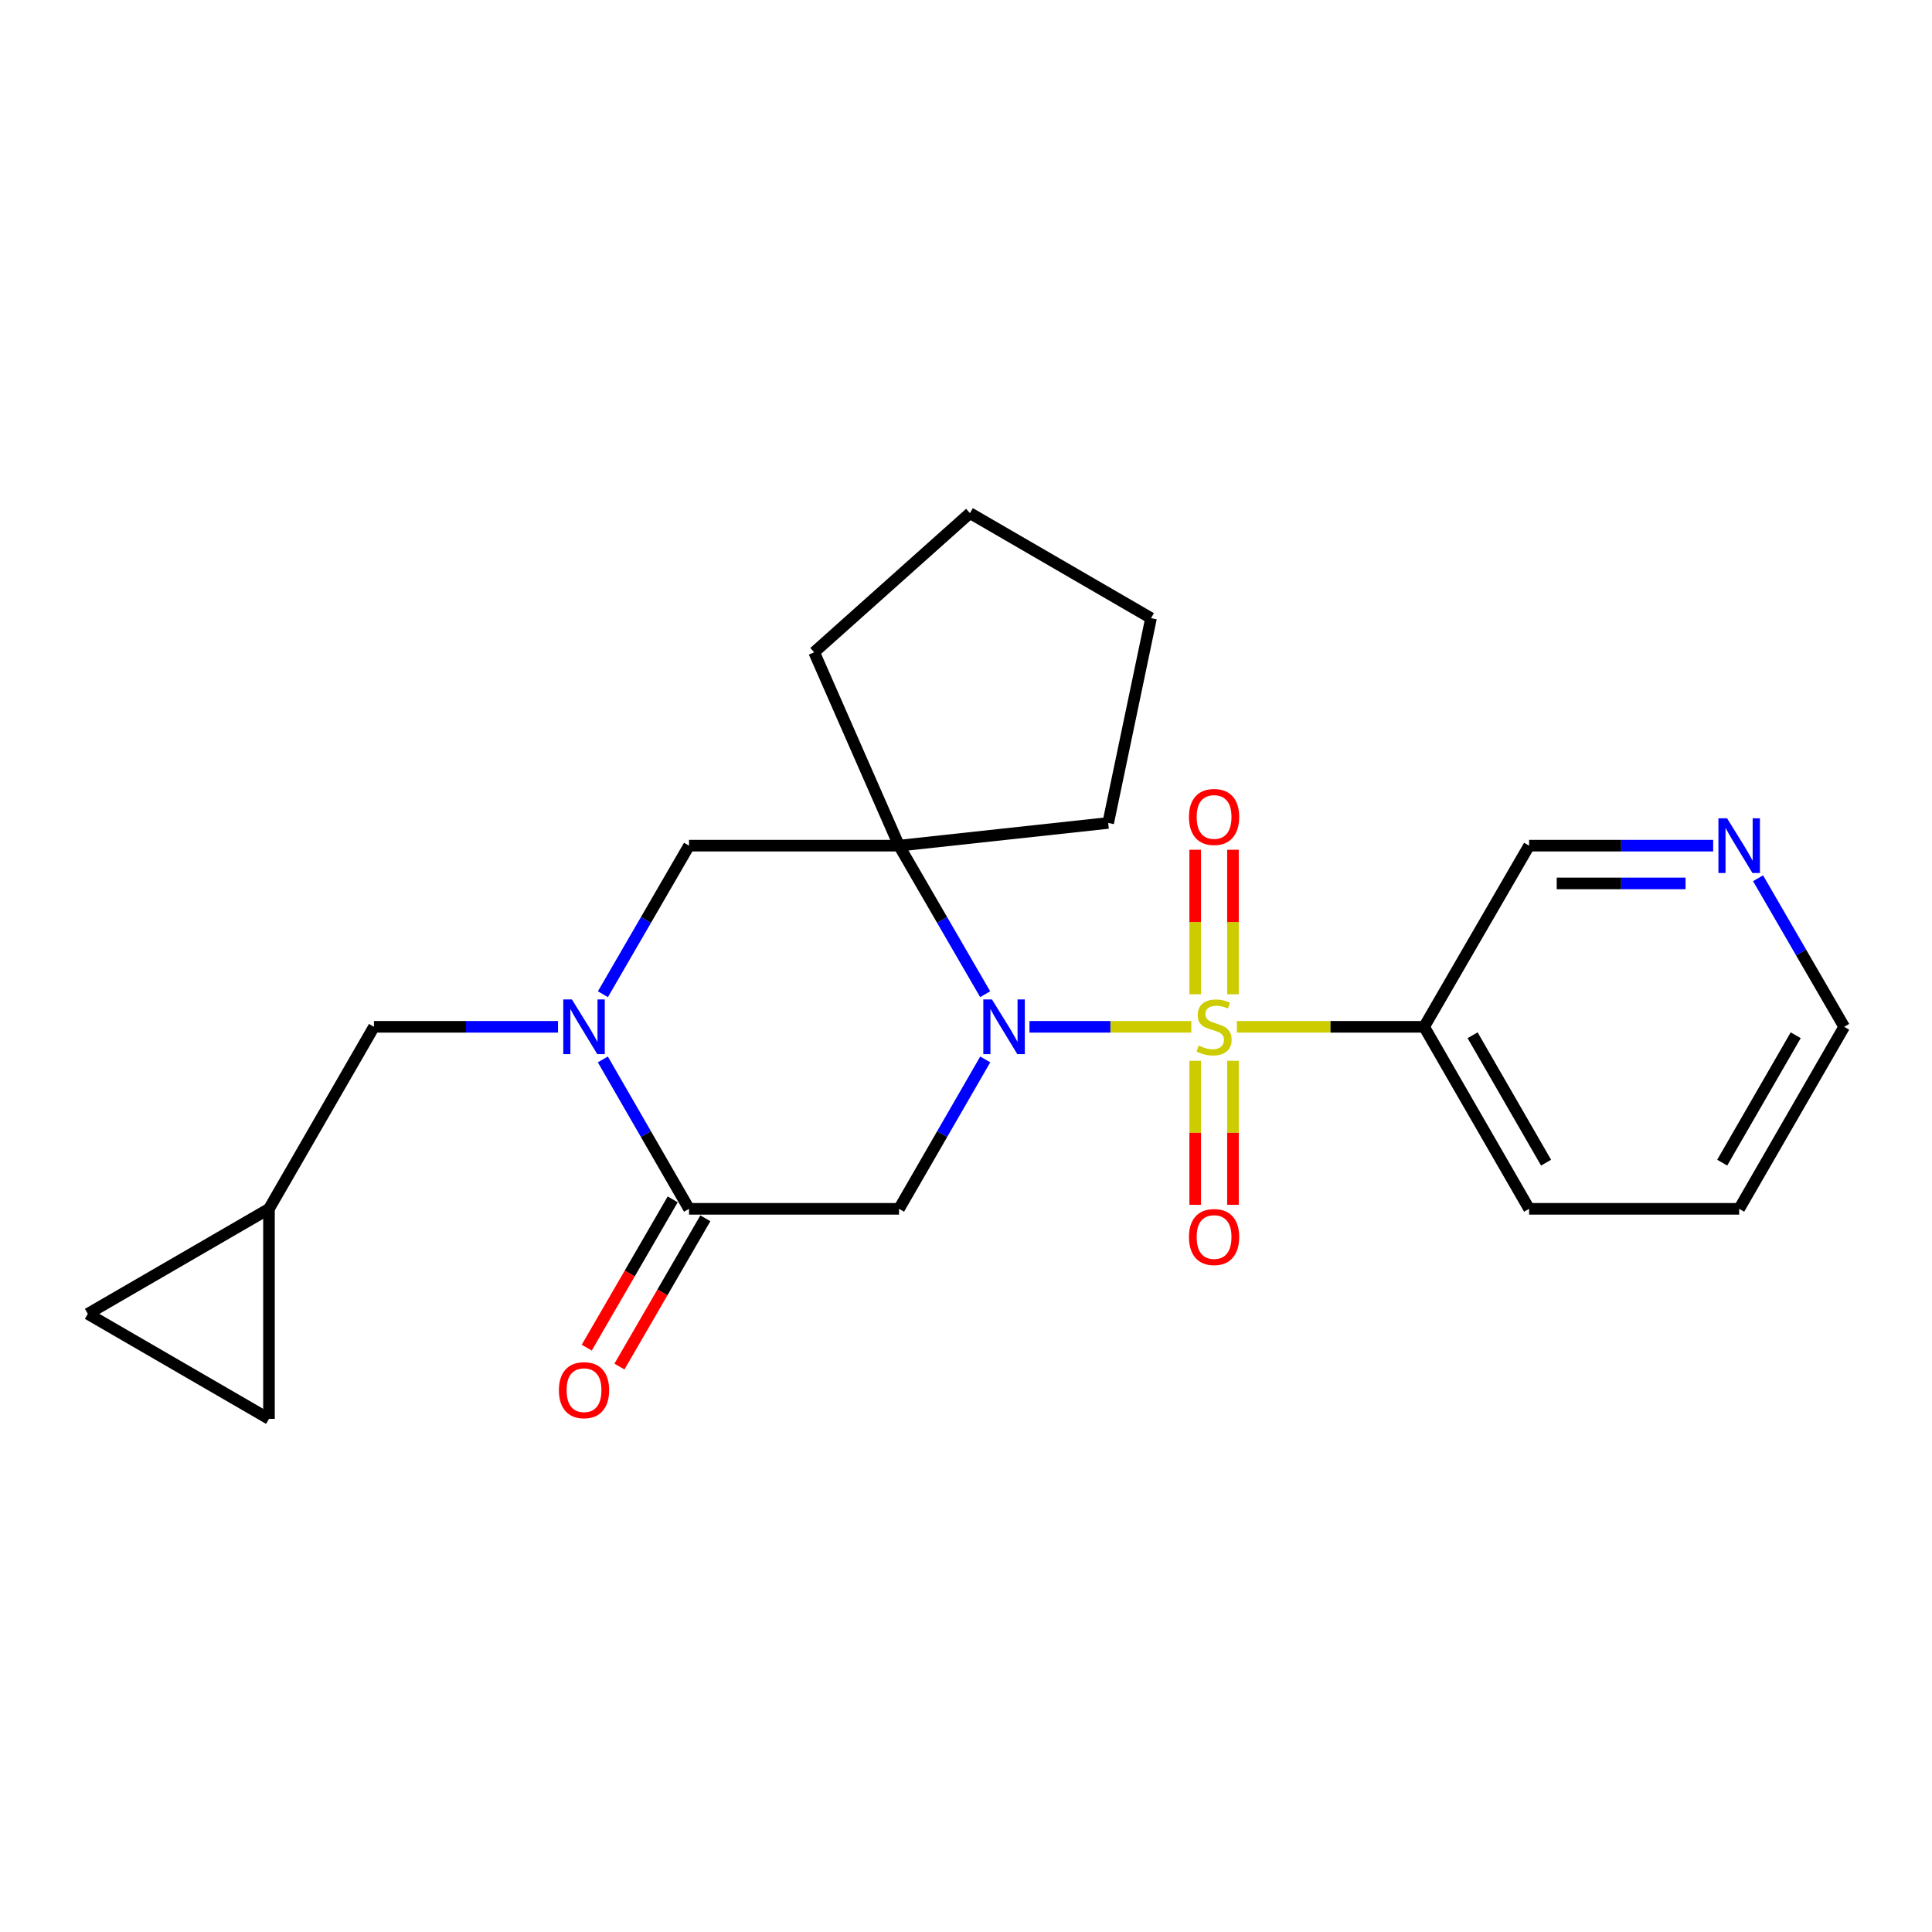 <?xml version='1.0' encoding='iso-8859-1'?>
<svg version='1.1' baseProfile='full'
              xmlns='http://www.w3.org/2000/svg'
                      xmlns:rdkit='http://www.rdkit.org/xml'
                      xmlns:xlink='http://www.w3.org/1999/xlink'
                  xml:space='preserve'
width='1000px' height='1000px' viewBox='0 0 1000 1000'>
<!-- END OF HEADER -->
<rect style='opacity:1.0;fill:#FFFFFF;stroke:none' width='1000' height='1000' x='0' y='0'> </rect>
<path class='bond-0' d='M 616.608,531.477 L 574.737,531.477' style='fill:none;fill-rule:evenodd;stroke:#CCCC00;stroke-width:6px;stroke-linecap:butt;stroke-linejoin:miter;stroke-opacity:1' />
<path class='bond-0' d='M 574.737,531.477 L 532.865,531.477' style='fill:none;fill-rule:evenodd;stroke:#0000FF;stroke-width:6px;stroke-linecap:butt;stroke-linejoin:miter;stroke-opacity:1' />
<path class='bond-5' d='M 640.203,531.477 L 688.667,531.477' style='fill:none;fill-rule:evenodd;stroke:#CCCC00;stroke-width:6px;stroke-linecap:butt;stroke-linejoin:miter;stroke-opacity:1' />
<path class='bond-5' d='M 688.667,531.477 L 737.13,531.477' style='fill:none;fill-rule:evenodd;stroke:#000000;stroke-width:6px;stroke-linecap:butt;stroke-linejoin:miter;stroke-opacity:1' />
<path class='bond-7' d='M 618.63,549.075 L 618.63,586.339' style='fill:none;fill-rule:evenodd;stroke:#CCCC00;stroke-width:6px;stroke-linecap:butt;stroke-linejoin:miter;stroke-opacity:1' />
<path class='bond-7' d='M 618.63,586.339 L 618.63,623.603' style='fill:none;fill-rule:evenodd;stroke:#FF0000;stroke-width:6px;stroke-linecap:butt;stroke-linejoin:miter;stroke-opacity:1' />
<path class='bond-7' d='M 638.181,549.075 L 638.181,586.339' style='fill:none;fill-rule:evenodd;stroke:#CCCC00;stroke-width:6px;stroke-linecap:butt;stroke-linejoin:miter;stroke-opacity:1' />
<path class='bond-7' d='M 638.181,586.339 L 638.181,623.603' style='fill:none;fill-rule:evenodd;stroke:#FF0000;stroke-width:6px;stroke-linecap:butt;stroke-linejoin:miter;stroke-opacity:1' />
<path class='bond-8' d='M 638.181,514.639 L 638.181,477.235' style='fill:none;fill-rule:evenodd;stroke:#CCCC00;stroke-width:6px;stroke-linecap:butt;stroke-linejoin:miter;stroke-opacity:1' />
<path class='bond-8' d='M 638.181,477.235 L 638.181,439.831' style='fill:none;fill-rule:evenodd;stroke:#FF0000;stroke-width:6px;stroke-linecap:butt;stroke-linejoin:miter;stroke-opacity:1' />
<path class='bond-8' d='M 618.63,514.639 L 618.63,477.235' style='fill:none;fill-rule:evenodd;stroke:#CCCC00;stroke-width:6px;stroke-linecap:butt;stroke-linejoin:miter;stroke-opacity:1' />
<path class='bond-8' d='M 618.63,477.235 L 618.63,439.831' style='fill:none;fill-rule:evenodd;stroke:#FF0000;stroke-width:6px;stroke-linecap:butt;stroke-linejoin:miter;stroke-opacity:1' />
<path class='bond-1' d='M 509.963,548.356 L 487.652,587.023' style='fill:none;fill-rule:evenodd;stroke:#0000FF;stroke-width:6px;stroke-linecap:butt;stroke-linejoin:miter;stroke-opacity:1' />
<path class='bond-1' d='M 487.652,587.023 L 465.341,625.69' style='fill:none;fill-rule:evenodd;stroke:#000000;stroke-width:6px;stroke-linecap:butt;stroke-linejoin:miter;stroke-opacity:1' />
<path class='bond-3' d='M 509.923,514.607 L 487.632,476.158' style='fill:none;fill-rule:evenodd;stroke:#0000FF;stroke-width:6px;stroke-linecap:butt;stroke-linejoin:miter;stroke-opacity:1' />
<path class='bond-3' d='M 487.632,476.158 L 465.341,437.709' style='fill:none;fill-rule:evenodd;stroke:#000000;stroke-width:6px;stroke-linecap:butt;stroke-linejoin:miter;stroke-opacity:1' />
<path class='bond-4' d='M 465.341,625.69 L 356.638,625.69' style='fill:none;fill-rule:evenodd;stroke:#000000;stroke-width:6px;stroke-linecap:butt;stroke-linejoin:miter;stroke-opacity:1' />
<path class='bond-2' d='M 312.065,514.607 L 334.352,476.158' style='fill:none;fill-rule:evenodd;stroke:#0000FF;stroke-width:6px;stroke-linecap:butt;stroke-linejoin:miter;stroke-opacity:1' />
<path class='bond-2' d='M 334.352,476.158 L 356.638,437.709' style='fill:none;fill-rule:evenodd;stroke:#000000;stroke-width:6px;stroke-linecap:butt;stroke-linejoin:miter;stroke-opacity:1' />
<path class='bond-9' d='M 288.829,531.477 L 241.196,531.477' style='fill:none;fill-rule:evenodd;stroke:#0000FF;stroke-width:6px;stroke-linecap:butt;stroke-linejoin:miter;stroke-opacity:1' />
<path class='bond-9' d='M 241.196,531.477 L 193.563,531.477' style='fill:none;fill-rule:evenodd;stroke:#000000;stroke-width:6px;stroke-linecap:butt;stroke-linejoin:miter;stroke-opacity:1' />
<path class='bond-23' d='M 312.025,548.356 L 334.331,587.023' style='fill:none;fill-rule:evenodd;stroke:#0000FF;stroke-width:6px;stroke-linecap:butt;stroke-linejoin:miter;stroke-opacity:1' />
<path class='bond-23' d='M 334.331,587.023 L 356.638,625.69' style='fill:none;fill-rule:evenodd;stroke:#000000;stroke-width:6px;stroke-linecap:butt;stroke-linejoin:miter;stroke-opacity:1' />
<path class='bond-6' d='M 465.341,437.709 L 356.638,437.709' style='fill:none;fill-rule:evenodd;stroke:#000000;stroke-width:6px;stroke-linecap:butt;stroke-linejoin:miter;stroke-opacity:1' />
<path class='bond-16' d='M 465.341,437.709 L 573.598,425.957' style='fill:none;fill-rule:evenodd;stroke:#000000;stroke-width:6px;stroke-linecap:butt;stroke-linejoin:miter;stroke-opacity:1' />
<path class='bond-17' d='M 465.341,437.709 L 421.406,337.62' style='fill:none;fill-rule:evenodd;stroke:#000000;stroke-width:6px;stroke-linecap:butt;stroke-linejoin:miter;stroke-opacity:1' />
<path class='bond-13' d='M 348.181,620.788 L 325.94,659.163' style='fill:none;fill-rule:evenodd;stroke:#000000;stroke-width:6px;stroke-linecap:butt;stroke-linejoin:miter;stroke-opacity:1' />
<path class='bond-13' d='M 325.94,659.163 L 303.699,697.537' style='fill:none;fill-rule:evenodd;stroke:#FF0000;stroke-width:6px;stroke-linecap:butt;stroke-linejoin:miter;stroke-opacity:1' />
<path class='bond-13' d='M 365.096,630.592 L 342.855,668.966' style='fill:none;fill-rule:evenodd;stroke:#000000;stroke-width:6px;stroke-linecap:butt;stroke-linejoin:miter;stroke-opacity:1' />
<path class='bond-13' d='M 342.855,668.966 L 320.615,707.341' style='fill:none;fill-rule:evenodd;stroke:#FF0000;stroke-width:6px;stroke-linecap:butt;stroke-linejoin:miter;stroke-opacity:1' />
<path class='bond-15' d='M 737.13,531.477 L 791.459,437.709' style='fill:none;fill-rule:evenodd;stroke:#000000;stroke-width:6px;stroke-linecap:butt;stroke-linejoin:miter;stroke-opacity:1' />
<path class='bond-18' d='M 737.13,531.477 L 791.459,625.69' style='fill:none;fill-rule:evenodd;stroke:#000000;stroke-width:6px;stroke-linecap:butt;stroke-linejoin:miter;stroke-opacity:1' />
<path class='bond-18' d='M 762.216,535.842 L 800.246,601.791' style='fill:none;fill-rule:evenodd;stroke:#000000;stroke-width:6px;stroke-linecap:butt;stroke-linejoin:miter;stroke-opacity:1' />
<path class='bond-10' d='M 193.563,531.477 L 139.222,625.69' style='fill:none;fill-rule:evenodd;stroke:#000000;stroke-width:6px;stroke-linecap:butt;stroke-linejoin:miter;stroke-opacity:1' />
<path class='bond-11' d='M 139.222,625.69 L 45.455,680.052' style='fill:none;fill-rule:evenodd;stroke:#000000;stroke-width:6px;stroke-linecap:butt;stroke-linejoin:miter;stroke-opacity:1' />
<path class='bond-12' d='M 139.222,625.69 L 139.222,734.403' style='fill:none;fill-rule:evenodd;stroke:#000000;stroke-width:6px;stroke-linecap:butt;stroke-linejoin:miter;stroke-opacity:1' />
<path class='bond-26' d='M 45.455,680.052 L 139.222,734.403' style='fill:none;fill-rule:evenodd;stroke:#000000;stroke-width:6px;stroke-linecap:butt;stroke-linejoin:miter;stroke-opacity:1' />
<path class='bond-14' d='M 886.736,437.709 L 839.097,437.709' style='fill:none;fill-rule:evenodd;stroke:#0000FF;stroke-width:6px;stroke-linecap:butt;stroke-linejoin:miter;stroke-opacity:1' />
<path class='bond-14' d='M 839.097,437.709 L 791.459,437.709' style='fill:none;fill-rule:evenodd;stroke:#000000;stroke-width:6px;stroke-linecap:butt;stroke-linejoin:miter;stroke-opacity:1' />
<path class='bond-14' d='M 872.444,457.26 L 839.097,457.26' style='fill:none;fill-rule:evenodd;stroke:#0000FF;stroke-width:6px;stroke-linecap:butt;stroke-linejoin:miter;stroke-opacity:1' />
<path class='bond-14' d='M 839.097,457.26 L 805.751,457.26' style='fill:none;fill-rule:evenodd;stroke:#000000;stroke-width:6px;stroke-linecap:butt;stroke-linejoin:miter;stroke-opacity:1' />
<path class='bond-24' d='M 909.972,454.578 L 932.259,493.028' style='fill:none;fill-rule:evenodd;stroke:#0000FF;stroke-width:6px;stroke-linecap:butt;stroke-linejoin:miter;stroke-opacity:1' />
<path class='bond-24' d='M 932.259,493.028 L 954.545,531.477' style='fill:none;fill-rule:evenodd;stroke:#000000;stroke-width:6px;stroke-linecap:butt;stroke-linejoin:miter;stroke-opacity:1' />
<path class='bond-21' d='M 573.598,425.957 L 595.777,319.959' style='fill:none;fill-rule:evenodd;stroke:#000000;stroke-width:6px;stroke-linecap:butt;stroke-linejoin:miter;stroke-opacity:1' />
<path class='bond-22' d='M 421.406,337.62 L 502.042,265.597' style='fill:none;fill-rule:evenodd;stroke:#000000;stroke-width:6px;stroke-linecap:butt;stroke-linejoin:miter;stroke-opacity:1' />
<path class='bond-20' d='M 791.459,625.69 L 900.194,625.69' style='fill:none;fill-rule:evenodd;stroke:#000000;stroke-width:6px;stroke-linecap:butt;stroke-linejoin:miter;stroke-opacity:1' />
<path class='bond-19' d='M 954.545,531.477 L 900.194,625.69' style='fill:none;fill-rule:evenodd;stroke:#000000;stroke-width:6px;stroke-linecap:butt;stroke-linejoin:miter;stroke-opacity:1' />
<path class='bond-19' d='M 929.458,535.839 L 891.412,601.788' style='fill:none;fill-rule:evenodd;stroke:#000000;stroke-width:6px;stroke-linecap:butt;stroke-linejoin:miter;stroke-opacity:1' />
<path class='bond-25' d='M 595.777,319.959 L 502.042,265.597' style='fill:none;fill-rule:evenodd;stroke:#000000;stroke-width:6px;stroke-linecap:butt;stroke-linejoin:miter;stroke-opacity:1' />
<path  class='atom-0' d='M 620.405 541.197
Q 620.725 541.317, 622.045 541.877
Q 623.365 542.437, 624.805 542.797
Q 626.285 543.117, 627.725 543.117
Q 630.405 543.117, 631.965 541.837
Q 633.525 540.517, 633.525 538.237
Q 633.525 536.677, 632.725 535.717
Q 631.965 534.757, 630.765 534.237
Q 629.565 533.717, 627.565 533.117
Q 625.045 532.357, 623.525 531.637
Q 622.045 530.917, 620.965 529.397
Q 619.925 527.877, 619.925 525.317
Q 619.925 521.757, 622.325 519.557
Q 624.765 517.357, 629.565 517.357
Q 632.845 517.357, 636.565 518.917
L 635.645 521.997
Q 632.245 520.597, 629.685 520.597
Q 626.925 520.597, 625.405 521.757
Q 623.885 522.877, 623.925 524.837
Q 623.925 526.357, 624.685 527.277
Q 625.485 528.197, 626.605 528.717
Q 627.765 529.237, 629.685 529.837
Q 632.245 530.637, 633.765 531.437
Q 635.285 532.237, 636.365 533.877
Q 637.485 535.477, 637.485 538.237
Q 637.485 542.157, 634.845 544.277
Q 632.245 546.357, 627.885 546.357
Q 625.365 546.357, 623.445 545.797
Q 621.565 545.277, 619.325 544.357
L 620.405 541.197
' fill='#CCCC00'/>
<path  class='atom-1' d='M 513.443 517.317
L 522.723 532.317
Q 523.643 533.797, 525.123 536.477
Q 526.603 539.157, 526.683 539.317
L 526.683 517.317
L 530.443 517.317
L 530.443 545.637
L 526.563 545.637
L 516.603 529.237
Q 515.443 527.317, 514.203 525.117
Q 513.003 522.917, 512.643 522.237
L 512.643 545.637
L 508.963 545.637
L 508.963 517.317
L 513.443 517.317
' fill='#0000FF'/>
<path  class='atom-3' d='M 296.027 517.317
L 305.307 532.317
Q 306.227 533.797, 307.707 536.477
Q 309.187 539.157, 309.267 539.317
L 309.267 517.317
L 313.027 517.317
L 313.027 545.637
L 309.147 545.637
L 299.187 529.237
Q 298.027 527.317, 296.787 525.117
Q 295.587 522.917, 295.227 522.237
L 295.227 545.637
L 291.547 545.637
L 291.547 517.317
L 296.027 517.317
' fill='#0000FF'/>
<path  class='atom-8' d='M 615.405 640.281
Q 615.405 633.481, 618.765 629.681
Q 622.125 625.881, 628.405 625.881
Q 634.685 625.881, 638.045 629.681
Q 641.405 633.481, 641.405 640.281
Q 641.405 647.161, 638.005 651.081
Q 634.605 654.961, 628.405 654.961
Q 622.165 654.961, 618.765 651.081
Q 615.405 647.201, 615.405 640.281
M 628.405 651.761
Q 632.725 651.761, 635.045 648.881
Q 637.405 645.961, 637.405 640.281
Q 637.405 634.721, 635.045 631.921
Q 632.725 629.081, 628.405 629.081
Q 624.085 629.081, 621.725 631.881
Q 619.405 634.681, 619.405 640.281
Q 619.405 646.001, 621.725 648.881
Q 624.085 651.761, 628.405 651.761
' fill='#FF0000'/>
<path  class='atom-9' d='M 615.405 422.854
Q 615.405 416.054, 618.765 412.254
Q 622.125 408.454, 628.405 408.454
Q 634.685 408.454, 638.045 412.254
Q 641.405 416.054, 641.405 422.854
Q 641.405 429.734, 638.005 433.654
Q 634.605 437.534, 628.405 437.534
Q 622.165 437.534, 618.765 433.654
Q 615.405 429.774, 615.405 422.854
M 628.405 434.334
Q 632.725 434.334, 635.045 431.454
Q 637.405 428.534, 637.405 422.854
Q 637.405 417.294, 635.045 414.494
Q 632.725 411.654, 628.405 411.654
Q 624.085 411.654, 621.725 414.454
Q 619.405 417.254, 619.405 422.854
Q 619.405 428.574, 621.725 431.454
Q 624.085 434.334, 628.405 434.334
' fill='#FF0000'/>
<path  class='atom-14' d='M 289.287 719.549
Q 289.287 712.749, 292.647 708.949
Q 296.007 705.149, 302.287 705.149
Q 308.567 705.149, 311.927 708.949
Q 315.287 712.749, 315.287 719.549
Q 315.287 726.429, 311.887 730.349
Q 308.487 734.229, 302.287 734.229
Q 296.047 734.229, 292.647 730.349
Q 289.287 726.469, 289.287 719.549
M 302.287 731.029
Q 306.607 731.029, 308.927 728.149
Q 311.287 725.229, 311.287 719.549
Q 311.287 713.989, 308.927 711.189
Q 306.607 708.349, 302.287 708.349
Q 297.967 708.349, 295.607 711.149
Q 293.287 713.949, 293.287 719.549
Q 293.287 725.269, 295.607 728.149
Q 297.967 731.029, 302.287 731.029
' fill='#FF0000'/>
<path  class='atom-15' d='M 893.934 423.549
L 903.214 438.549
Q 904.134 440.029, 905.614 442.709
Q 907.094 445.389, 907.174 445.549
L 907.174 423.549
L 910.934 423.549
L 910.934 451.869
L 907.054 451.869
L 897.094 435.469
Q 895.934 433.549, 894.694 431.349
Q 893.494 429.149, 893.134 428.469
L 893.134 451.869
L 889.454 451.869
L 889.454 423.549
L 893.934 423.549
' fill='#0000FF'/>
</svg>
